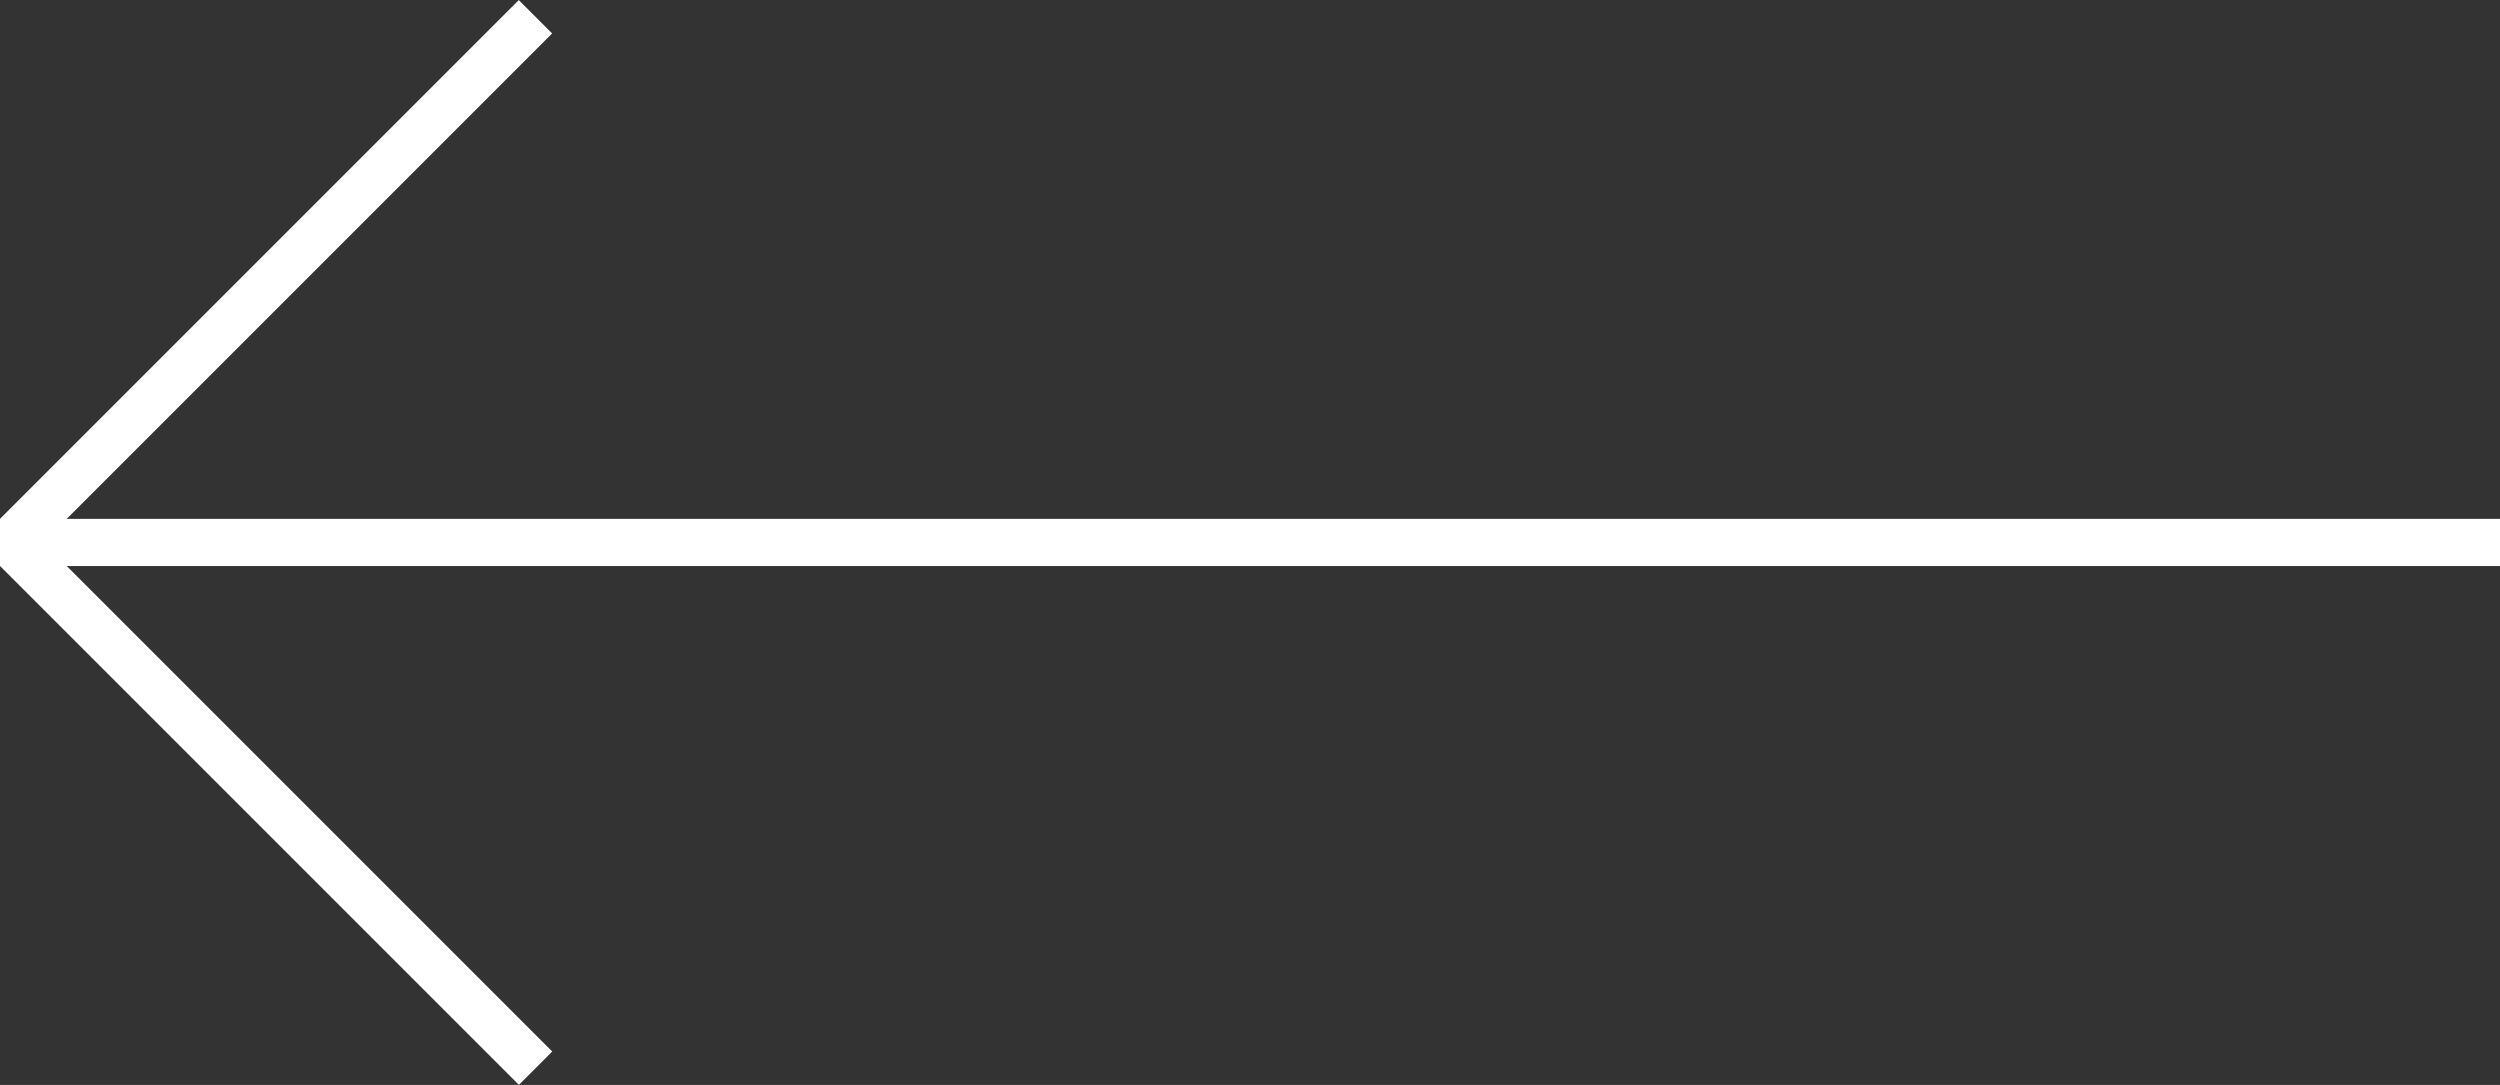 <?xml version="1.0" encoding="UTF-8"?> <svg xmlns="http://www.w3.org/2000/svg" width="53" height="23" viewBox="0 0 53 23" fill="none"><rect x="0" y="0" width="53" height="23" fill="#333333" stroke="none"/> <path d="M53 11.5L0 11.5" stroke="white"></path> <line y1="-0.5" x2="15.556" y2="-0.5" transform="matrix(0.707 -0.707 -0.707 -0.707 0 11)" stroke="white"></line> <line x1="0.354" y1="11.646" x2="11.354" y2="22.646" stroke="white"></line> </svg> 